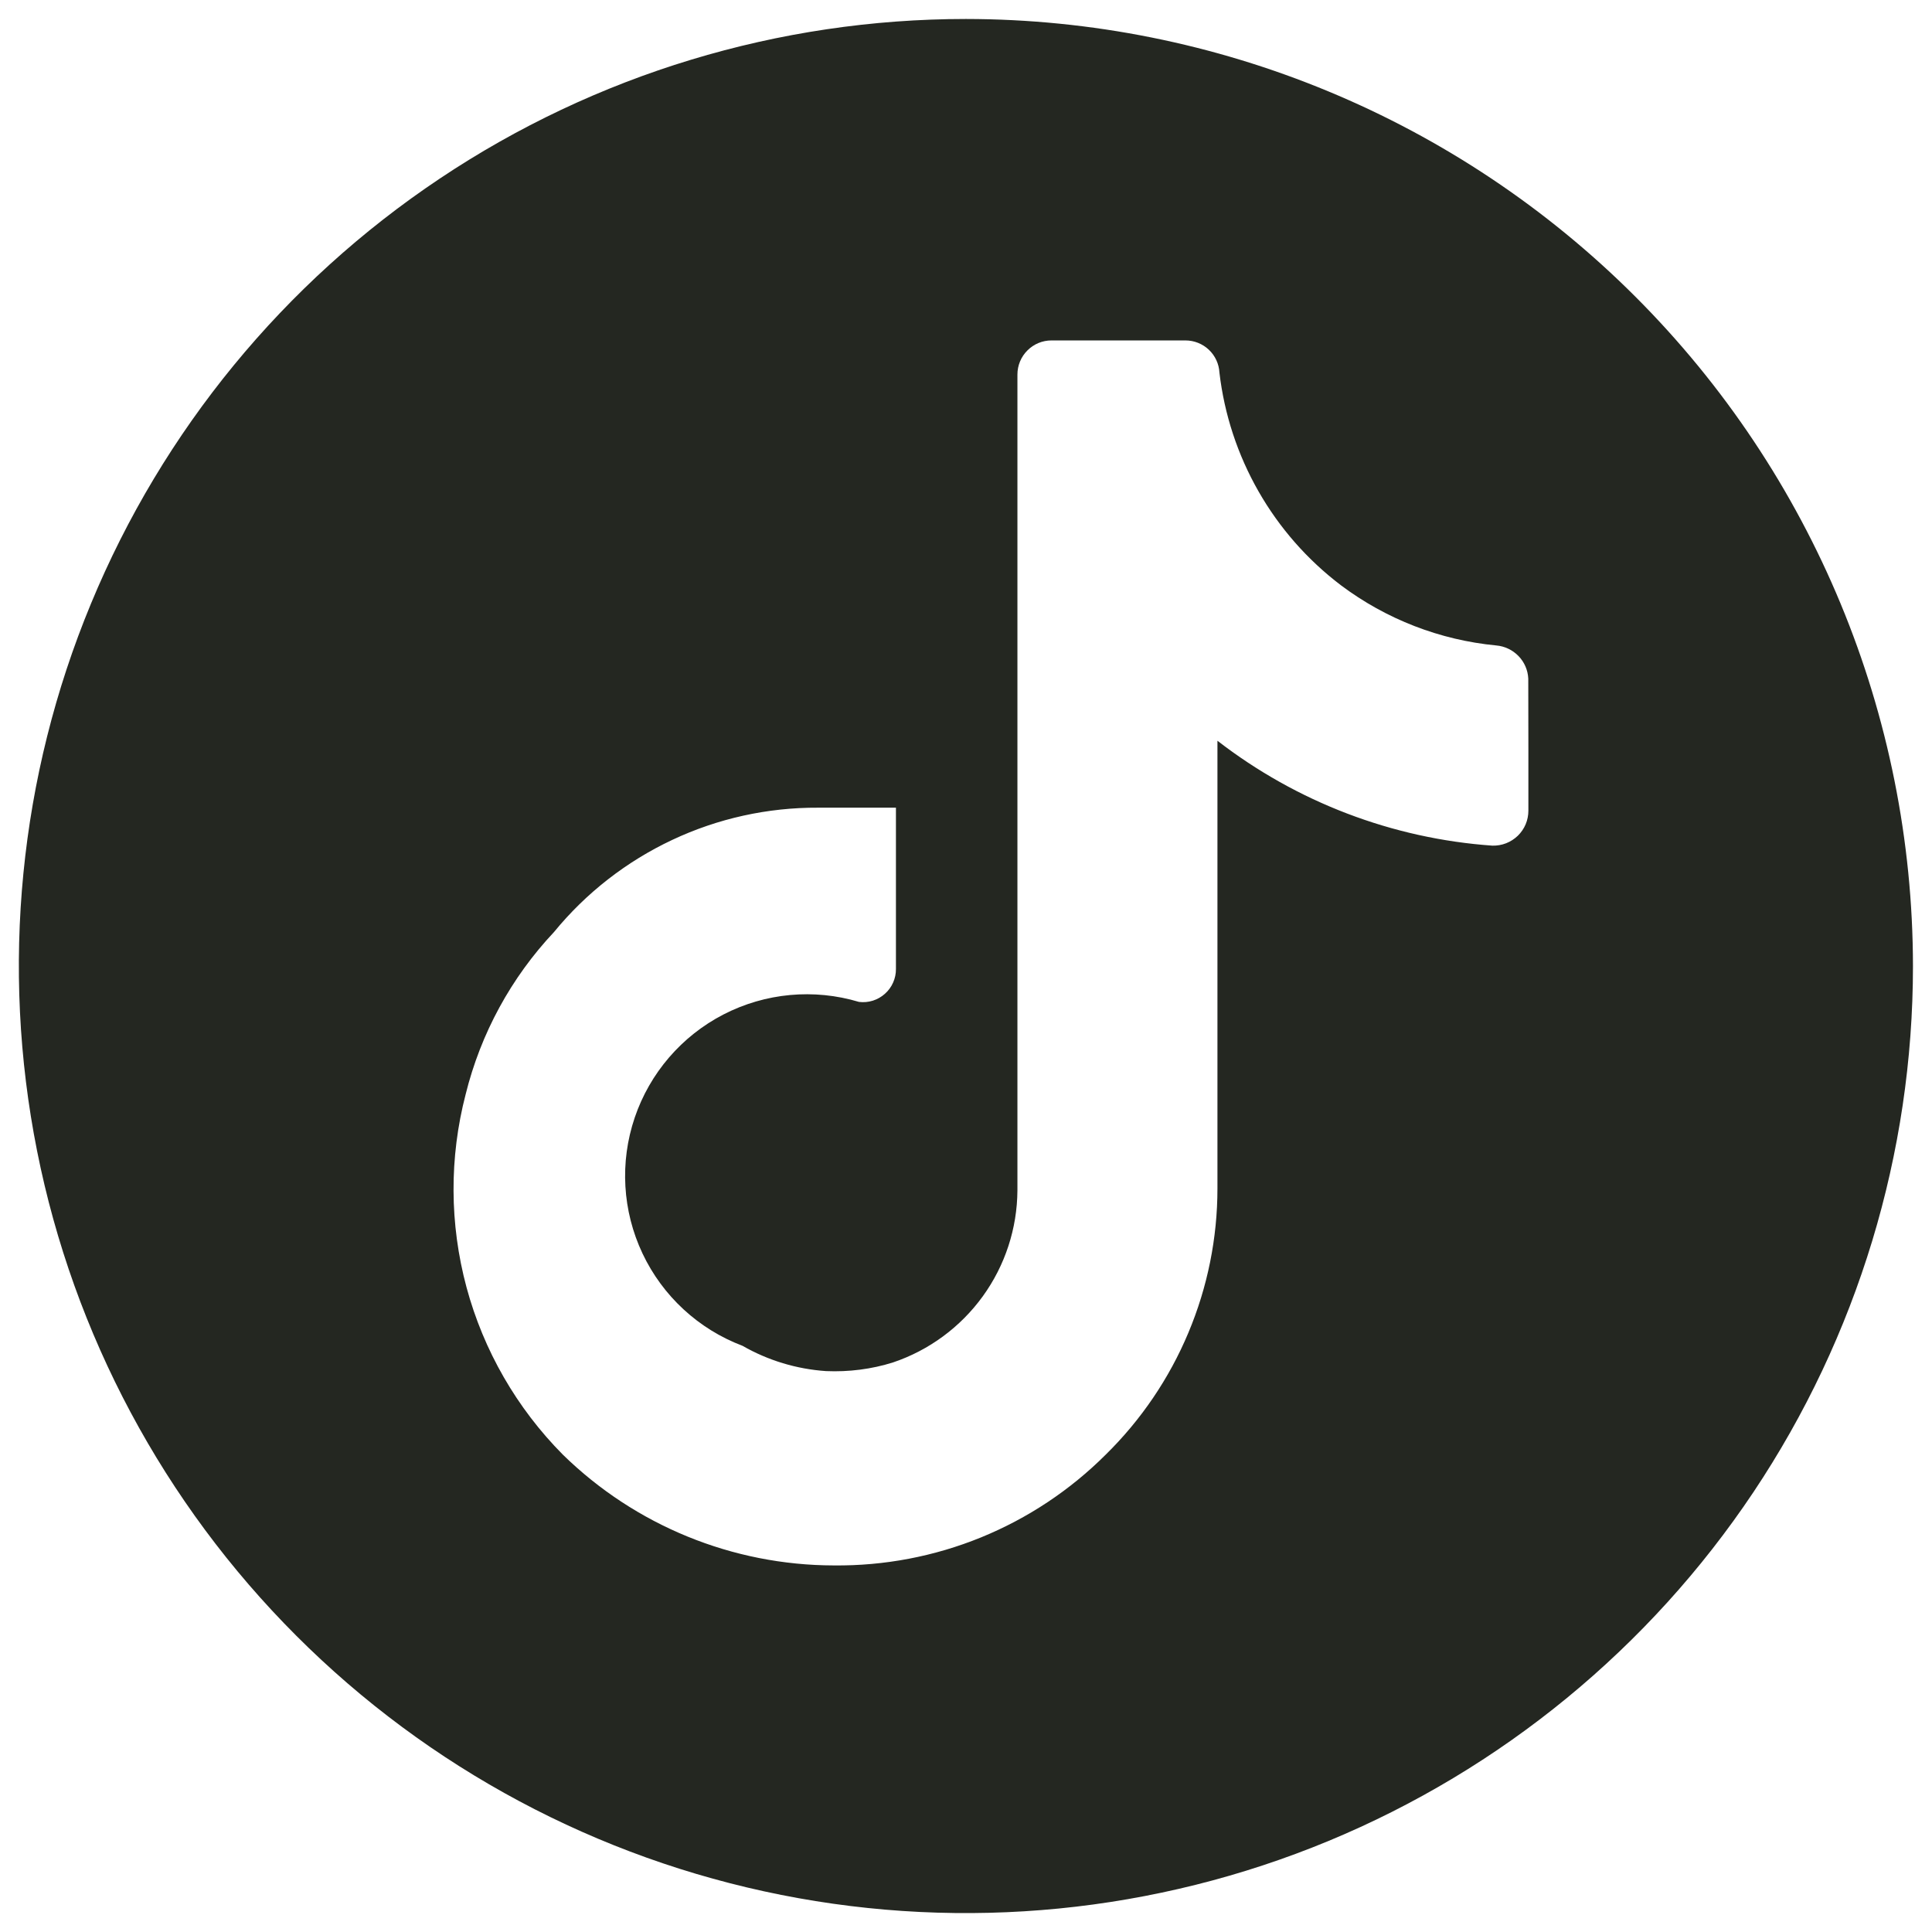 <svg width="34" height="34" viewBox="0 0 34 34" fill="none" xmlns="http://www.w3.org/2000/svg">
<path d="M16.999 0.334C13.702 0.334 10.48 1.311 7.739 3.143C4.998 4.974 2.862 7.577 1.601 10.623C0.339 13.668 0.009 17.019 0.652 20.252C1.295 23.485 2.883 26.455 5.214 28.786C7.544 31.117 10.514 32.704 13.747 33.347C16.98 33.99 20.331 33.66 23.377 32.399C26.422 31.137 29.025 29.001 30.857 26.26C32.688 23.519 33.665 20.297 33.665 17.001C33.661 12.582 31.904 8.345 28.779 5.22C25.654 2.096 21.418 0.338 16.999 0.334ZM26.897 13.189V14.266C26.897 14.348 26.881 14.43 26.849 14.506C26.817 14.582 26.77 14.65 26.711 14.708C26.651 14.765 26.582 14.81 26.505 14.84C26.428 14.87 26.346 14.884 26.264 14.882C24.504 14.758 22.82 14.115 21.425 13.036V20.916C21.425 21.788 21.251 22.651 20.913 23.455C20.576 24.259 20.081 24.988 19.459 25.599C18.831 26.226 18.085 26.721 17.264 27.056C16.442 27.391 15.562 27.558 14.675 27.549C12.892 27.546 11.18 26.847 9.905 25.599C9.094 24.781 8.51 23.767 8.21 22.655C7.911 21.543 7.905 20.372 8.195 19.257C8.46 18.187 8.995 17.204 9.75 16.402C10.313 15.714 11.023 15.161 11.828 14.782C12.632 14.403 13.511 14.209 14.4 14.214H15.767V17.052C15.768 17.135 15.751 17.216 15.717 17.292C15.684 17.367 15.635 17.434 15.573 17.489C15.512 17.544 15.439 17.585 15.361 17.61C15.282 17.635 15.199 17.642 15.117 17.632C14.323 17.394 13.469 17.473 12.732 17.853C11.996 18.233 11.436 18.884 11.17 19.668C10.904 20.453 10.953 21.31 11.307 22.059C11.661 22.808 12.292 23.391 13.067 23.684C13.517 23.942 14.02 24.094 14.537 24.129C14.937 24.146 15.337 24.096 15.717 23.976C16.351 23.762 16.903 23.355 17.296 22.812C17.688 22.27 17.901 21.619 17.905 20.949V6.591C17.905 6.432 17.968 6.279 18.081 6.167C18.193 6.054 18.345 5.991 18.504 5.991H20.862C21.015 5.991 21.163 6.05 21.274 6.155C21.385 6.26 21.452 6.404 21.46 6.557C21.546 7.293 21.78 8.003 22.147 8.646C22.514 9.289 23.007 9.851 23.597 10.299C24.394 10.897 25.34 11.264 26.332 11.359C26.481 11.372 26.619 11.438 26.723 11.545C26.827 11.652 26.888 11.793 26.895 11.942L26.897 13.189Z" fill="#242721"/>
</svg>
